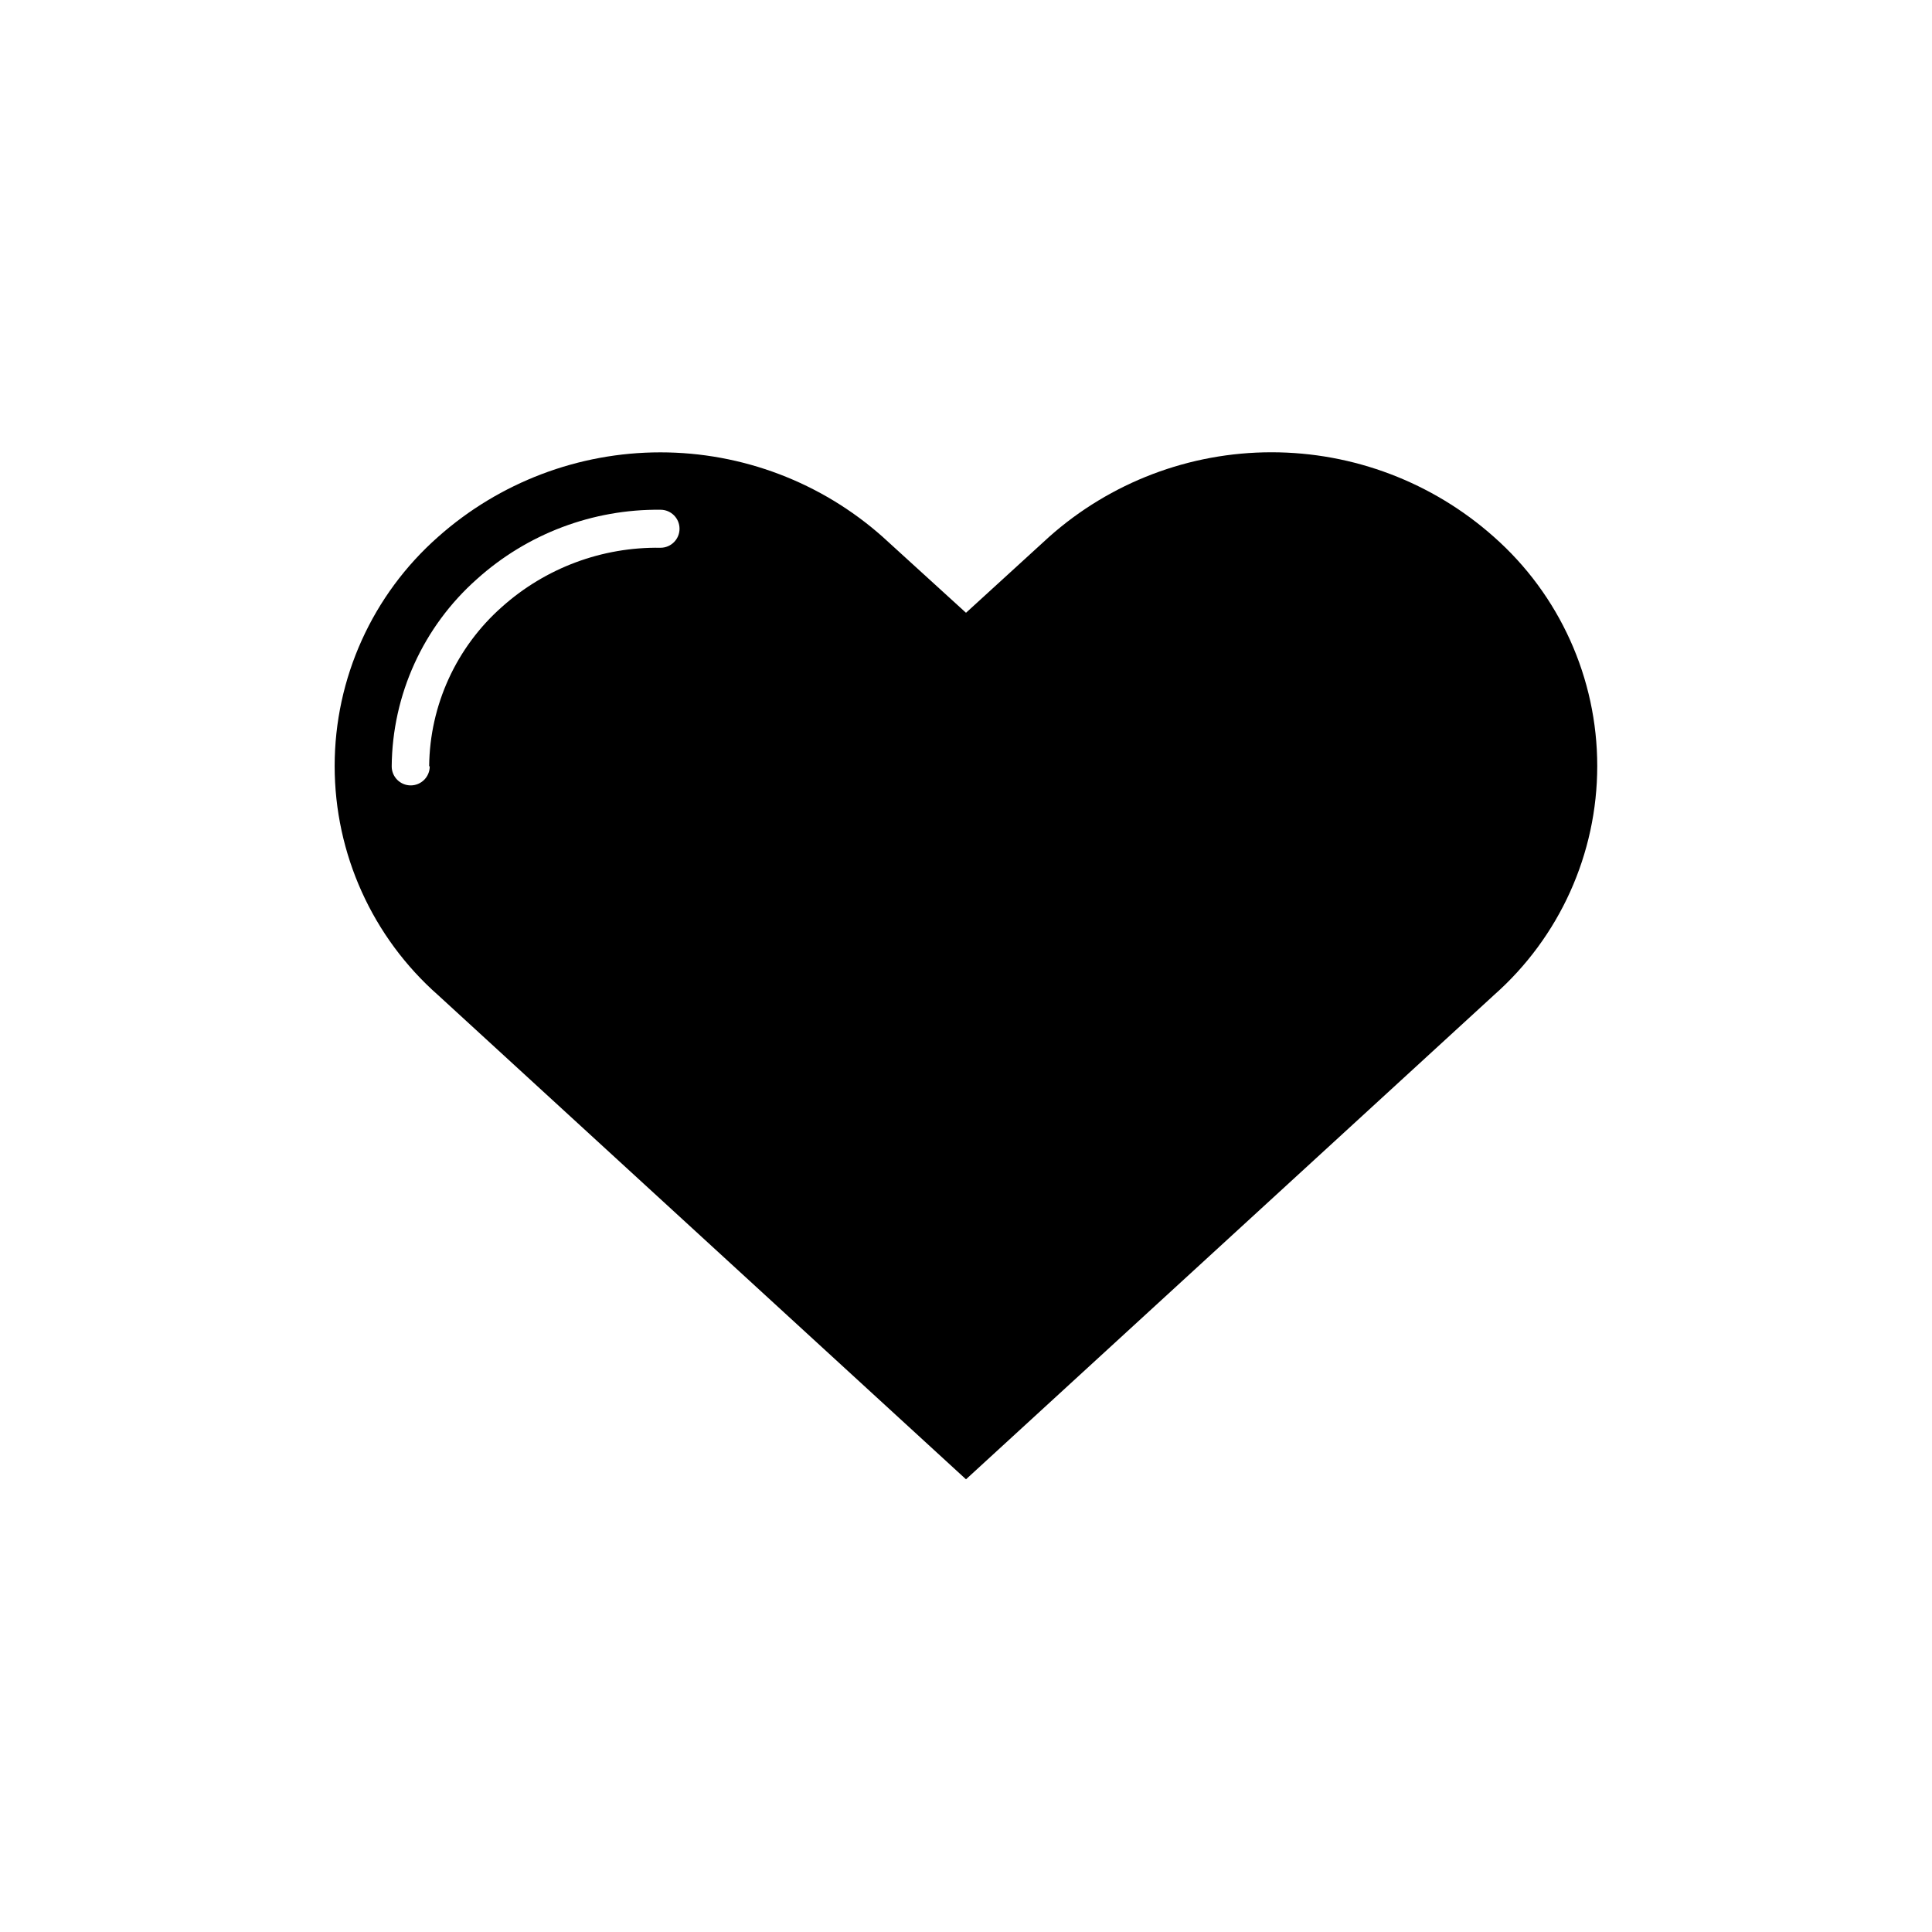 <?xml version="1.0" encoding="UTF-8"?>
<!-- Uploaded to: SVG Repo, www.svgrepo.com, Generator: SVG Repo Mixer Tools -->
<svg fill="#000000" width="800px" height="800px" version="1.1" viewBox="144 144 512 512" xmlns="http://www.w3.org/2000/svg">
 <path d="m539.86 407.76-139.86 128.27-139.86-128.27c-17.453-15.371-27.453-37.504-27.453-60.762 0-23.254 10-45.387 27.453-60.758 16.227-14.406 37.172-22.363 58.871-22.363s42.645 7.957 58.871 22.363l22.117 20.152 22.066-20.152c16.227-14.422 37.184-22.383 58.895-22.383 21.711 0 42.664 7.961 58.895 22.383 17.438 15.379 27.43 37.508 27.43 60.758 0 23.254-9.992 45.383-27.43 60.762zm-282.13-60.711c0.168-16.168 7.18-31.512 19.297-42.219 11.539-10.32 26.539-15.914 42.016-15.668 2.785 0 5.039-2.254 5.039-5.039 0-2.781-2.254-5.035-5.039-5.035-17.953-0.191-35.324 6.371-48.668 18.387-14.211 12.602-22.414 30.633-22.57 49.625 0 2.785 2.258 5.039 5.039 5.039s5.039-2.254 5.039-5.039z"/>
</svg>